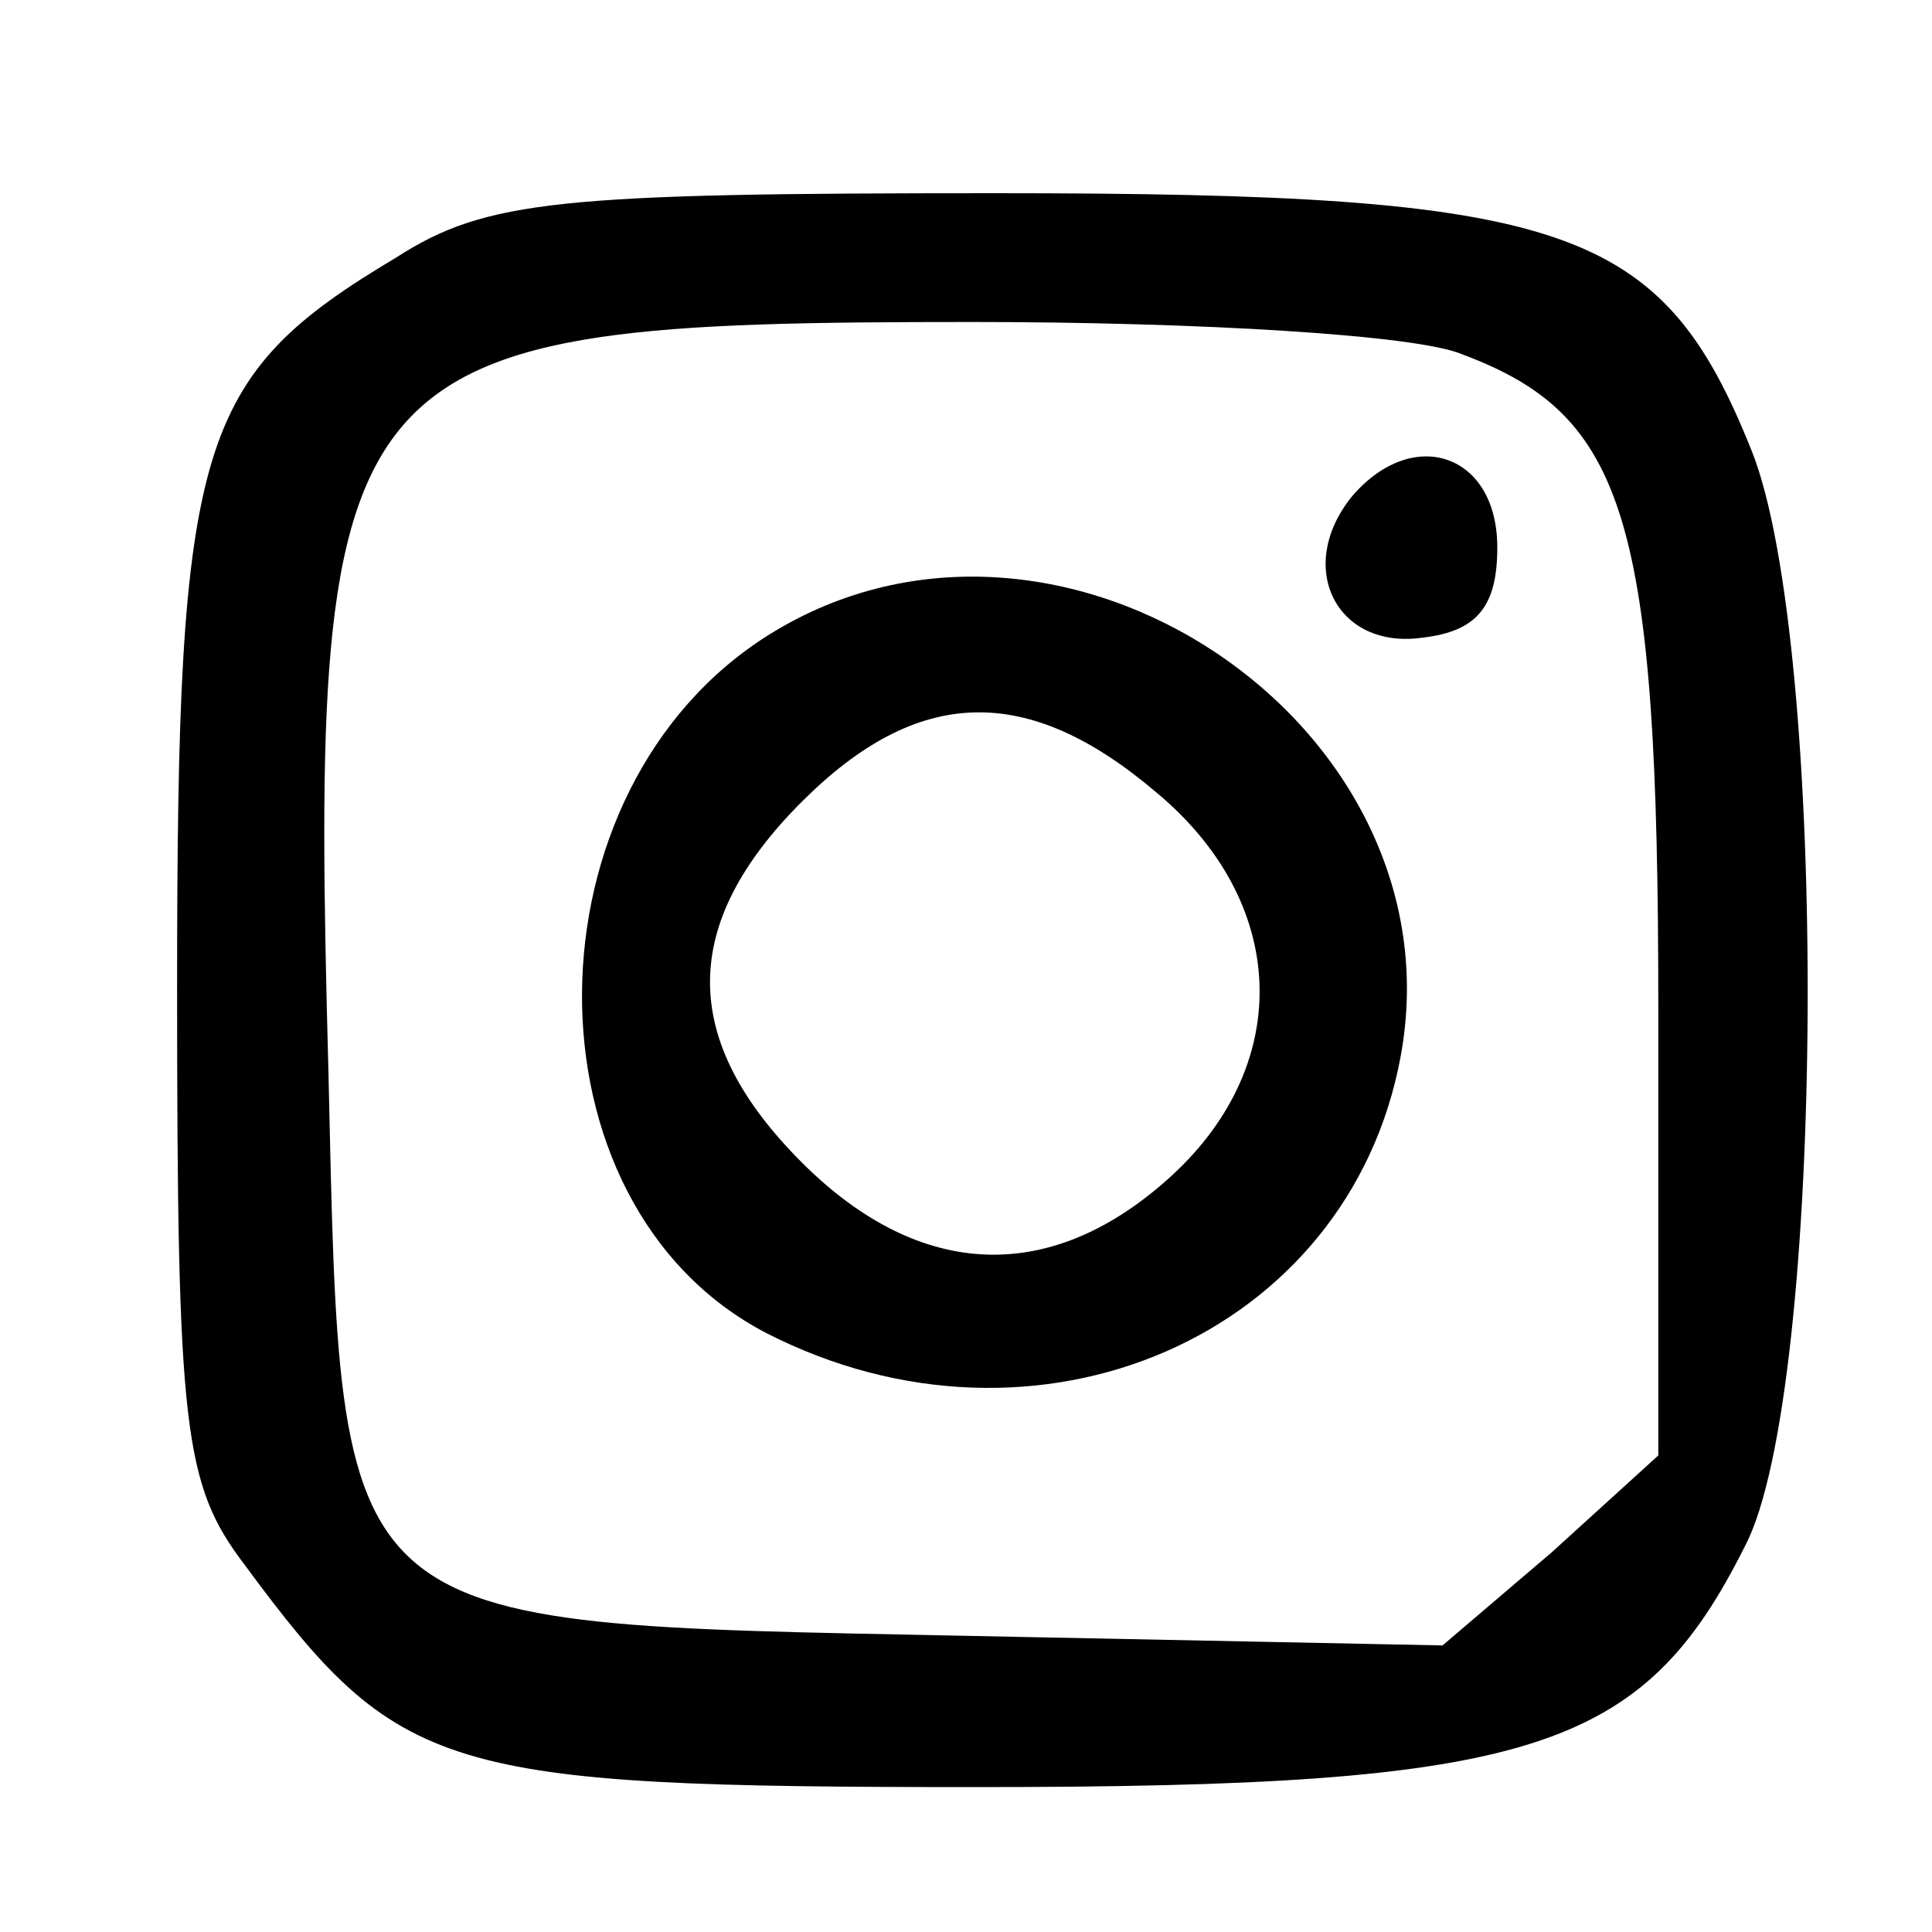 <?xml version="1.0" encoding="UTF-8" standalone="no"?>
<svg xmlns="http://www.w3.org/2000/svg" version="1.0" width="60pt" height="60pt" viewBox="0 0 60 60" preserveAspectRatio="xMidYMid meet">
  <g transform="translate(0,60) scale(0.1,-0.1)" fill="#000000" stroke="none">
    <path d="M123 520 c-62 -37 -68 -57 -68 -226 0 -138 2 -155 21 -180 48 -65 61 -69 227 -69 173 0 207 11 239 75 25 48 26 280 2 340 -28 70 -57 80 -235 80 -135 0 -158 -2 -186 -20z m331 -30 c51 -19 61 -51 61 -203 l0 -139 -33 -30 -34 -29 -149 3 c-197 4 -193 0 -197 175 -6 225 1 233 200 233 70 0 138 -4 152 -10z"></path>
    <path d="M420 446 c-18 -22 -5 -48 22 -44 17 2 23 10 23 28 0 29 -26 38 -45 16z"></path>
    <path d="M239 403 c-77 -48 -78 -177 -1 -217 84 -43 181 -1 197 86 19 103 -106 187 -196 131z m120 -49 c41 -34 43 -84 5 -119 -37 -34 -78 -33 -115 4 -38 38 -38 74 0 112 36 36 70 37 110 3z"></path>
  </g>
</svg>
